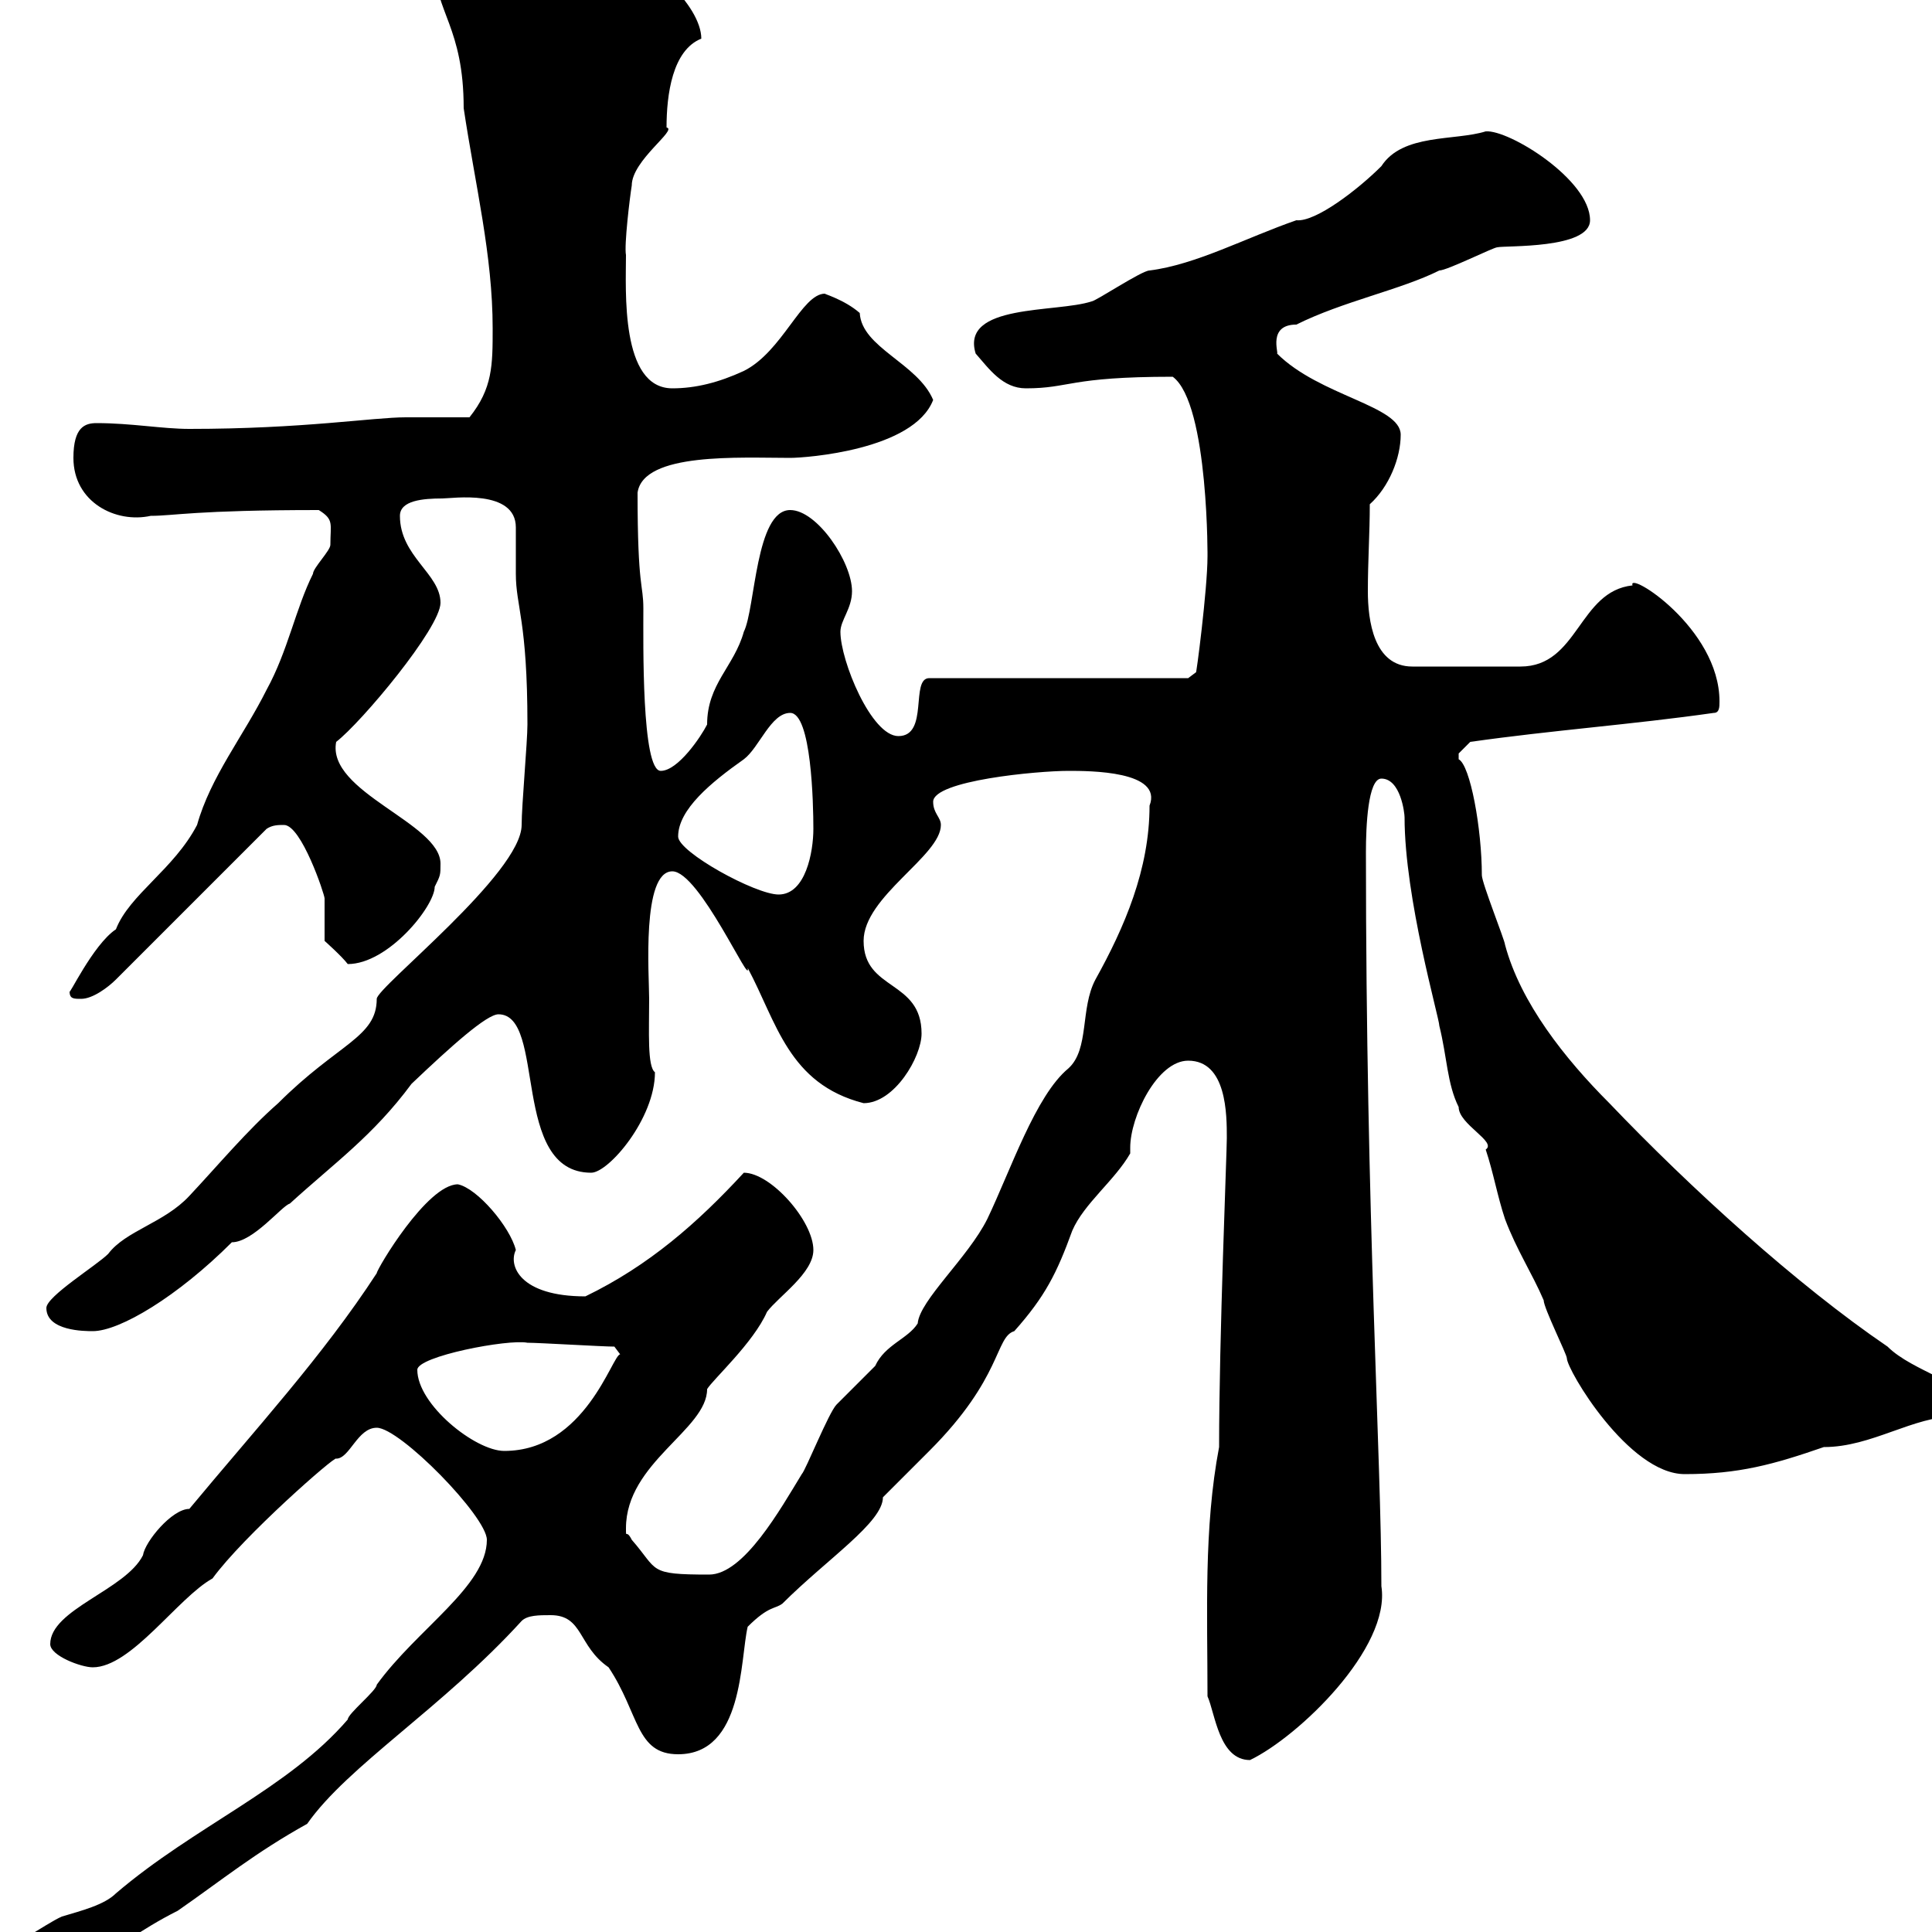 <svg xmlns="http://www.w3.org/2000/svg" xmlns:xlink="http://www.w3.org/1999/xlink" width="300" height="300"><path d="M-6.60 306.60C-6.60 309.90-5.10 310.20-2.70 310.20C10.50 310.20 16.20 302.40 27.60 296.70C34.50 291.90 39.60 287.70 47.70 283.20C54 274.20 68.70 265.20 81 251.70C81.90 250.80 83.70 250.80 85.50 250.80C90.60 250.80 89.70 255.60 94.50 258.90C99.30 266.10 98.70 272.40 105.30 272.40C115.50 272.40 114.90 257.70 116.10 252.60C119.40 249.30 120.30 249.90 121.50 249C128.40 242.10 137.10 236.40 137.10 232.50C137.70 231.90 143.10 226.50 144.30 225.30C155.70 213.90 154.50 207.60 157.50 206.70C162.30 201.30 164.10 197.70 166.50 191.10C168.30 186.90 173.10 183.30 175.50 179.10C175.50 178.80 175.50 178.50 175.50 178.20C175.50 173.40 179.70 164.70 184.50 164.70C190.50 164.70 190.50 173.10 190.50 176.70C190.50 179.10 189.30 207.60 189.30 224.70C186.90 237.30 187.50 250.50 187.50 263.40C188.70 266.10 189.30 273.30 194.10 273.30C201.60 269.70 216 255.90 214.50 246.30C214.50 226.50 212.10 189.30 212.10 132.30C212.10 128.40 212.40 120.90 214.50 120.90C217.50 120.90 218.10 126.30 218.10 126.90C218.10 139.50 223.50 158.10 223.50 159.30C224.70 164.10 224.70 168.30 226.50 171.90C226.50 174.60 232.50 177.30 230.70 178.50C231.90 182.10 232.50 185.70 233.70 189.30C235.50 194.10 237.90 197.70 239.70 201.90C239.70 203.10 243.30 210.30 243.30 210.90C243.30 212.70 252.90 228.90 261.60 228.90C270 228.90 275.40 227.40 283.20 224.70C290.70 224.70 297 219.90 303.90 219.90C305.70 219.30 305.70 219.30 305.70 218.10C305.70 214.80 297 213 293.10 209.10C279 199.50 262.50 184.50 249.90 171.30C243 164.40 236.10 155.70 233.70 146.70C233.70 146.10 230.10 137.10 230.10 135.90C230.10 128.70 228.30 118.80 226.50 117.90C226.50 117.90 226.50 117.90 226.50 117C226.50 117 228.30 115.20 228.30 115.20C240.90 113.40 253.50 112.50 266.10 110.70C267 110.70 267 109.80 267 108.90C267 97.50 252.60 88.50 253.50 90.90C245.10 91.80 245.10 103.50 236.10 103.50C232.80 103.50 223.80 103.50 219.30 103.50C213.30 103.50 212.40 96.30 212.40 91.80C212.40 87 212.70 82.80 212.70 78.30C215.70 75.60 217.50 71.10 217.50 67.50C217.50 63 204.90 61.50 198.30 54.90C198.60 54.90 196.80 50.40 201.30 50.40C208.50 46.80 217.50 45 223.50 42C224.70 42 231.90 38.40 232.50 38.40C233.70 38.10 246.90 38.70 246.90 34.20C246.90 27.90 234.30 20.10 230.70 20.40C225.90 21.90 217.80 20.70 214.50 25.80C210.90 29.40 204.30 34.50 201.30 34.20C193.50 36.90 185.70 41.10 178.50 42C177.30 42 170.10 46.80 169.50 46.80C164.10 48.60 149.10 47.10 151.50 54.90C153.60 57.30 155.70 60.30 159.30 60.30C166.20 60.30 165.90 58.50 182.10 58.50C187.80 62.70 187.50 87.90 187.50 86.40C187.50 91.50 185.70 105.30 185.70 104.40C185.70 104.40 184.50 105.30 184.50 105.30L144.30 105.30C141.30 105.30 144.30 114.30 139.50 114.30C135.30 114.30 130.50 102.60 130.50 98.10C130.50 96.30 132.30 94.50 132.30 91.80C132.30 87.30 126.90 79.20 122.70 79.20C117.30 79.20 117.30 94.50 115.50 98.10C114 103.50 109.80 106.20 109.80 112.50C108.90 114.30 105.30 119.70 102.60 119.70C99.60 119.70 99.90 99.60 99.90 94.50C99.90 90.60 99 91.50 99 76.50C99.90 70.20 114.90 71.10 122.70 71.10C125.10 71.10 141.90 69.90 144.90 62.10C142.50 56.40 133.80 54 133.50 48.60C131.10 46.50 127.80 45.60 128.10 45.60C124.50 45.60 121.50 54.60 115.50 57.60C111.60 59.40 108 60.30 104.40 60.30C96.30 60.30 97.20 45 97.20 39.60C96.90 38.10 97.80 30.60 98.10 28.80C98.10 24.90 105.30 20.10 103.50 19.80C103.50 14.70 104.40 7.80 108.90 6C108.90 0.90 100.50-7.20 94.50-7.20C88.20-7.20 88.50-8.70 76.50-9C73.80-9 71.10-10.20 69.30-10.20C67.50-10.50 67.50-8.40 67.50-5.40C67.50 1.80 72 4.20 72 16.80C73.80 28.80 76.50 39.60 76.50 51C76.50 56.70 76.50 60.30 72.90 64.80C71.10 64.80 64.80 64.80 63 64.80C57.90 64.80 47.10 66.60 29.40 66.60C25.20 66.60 20.40 65.70 15 65.70C13.20 65.70 11.40 66.30 11.40 71.10C11.40 78 18 81.30 23.40 80.10C27 80.10 30.30 79.20 49.50 79.20C51.90 80.70 51.30 81.30 51.30 84.60C51.30 85.50 48.60 88.20 48.60 89.10C45.90 94.50 44.70 101.10 41.40 107.10C37.80 114.30 32.70 120.60 30.60 128.10C27 135 20.10 138.90 18 144.30C14.40 146.70 10.50 155.10 10.80 153.90C10.80 155.10 11.40 155.10 12.60 155.10C14.40 155.10 16.80 153.30 18 152.10L41.40 128.70C42.30 128.10 43.20 128.10 44.10 128.10C46.80 128.10 50.40 138.90 50.40 139.50C50.40 140.70 50.40 144.90 50.40 146.10C50.40 146.10 53.10 148.50 54 149.70C60.30 149.70 67.50 140.70 67.50 137.70C68.40 135.90 68.40 135.90 68.40 134.10C68.40 127.80 50.70 123 52.20 115.20C56.10 112.20 68.40 97.50 68.40 93.60C68.40 89.10 62.10 86.40 62.10 80.10C62.10 77.70 65.70 77.40 68.70 77.40C70.20 77.40 80.10 75.90 80.10 81.90C80.10 82.80 80.10 88.20 80.10 89.10C80.10 94.20 81.90 96.30 81.90 112.50C81.90 115.20 81 125.10 81 128.10C81 135.60 58.50 153.30 58.50 155.10C58.50 161.10 52.50 162 43.20 171.30C38.40 175.50 33.90 180.90 29.40 185.70C25.50 189.90 19.50 191.10 16.80 194.70C15 196.50 7.20 201.30 7.20 203.10C7.20 206.70 13.20 206.70 14.40 206.70C18.60 206.70 27.60 201.30 36 192.90C39.30 192.90 43.80 187.20 45 186.90C51.90 180.60 57.90 176.40 63.90 168.30C70.20 162.30 75.60 157.50 77.40 157.50C84.90 157.50 79.20 182.10 91.80 182.10C94.50 182.10 101.70 173.70 101.70 166.50C100.50 165.60 100.80 160.20 100.80 155.10C100.80 151.50 99.60 135.30 104.40 135.30C108.60 135.30 116.70 153.60 116.10 150.30C120.60 158.70 122.40 168.30 134.10 171.30C138.90 171.30 143.10 164.10 143.10 160.50C143.10 152.10 134.10 153.90 134.10 146.10C134.10 139.20 146.10 132.90 146.10 128.10C146.10 126.90 144.90 126.30 144.90 124.50C144.90 121.20 161.10 119.70 165.90 119.70C169.20 119.70 180.60 119.70 178.50 125.10C178.50 135 174.60 144 170.10 152.10C167.70 156.60 169.20 162.90 165.90 165.90C160.80 170.10 156.90 181.80 153.30 189.30C150.30 195.30 142.80 201.90 142.50 205.50C141 207.90 137.40 208.80 135.90 212.10C135.30 212.70 130.50 217.50 129.90 218.10C128.70 219.30 125.10 228.30 124.50 228.90C121.20 234.30 115.50 244.50 110.10 244.50C100.50 244.50 102.30 243.90 98.10 239.10C97.20 237.30 97.20 239.10 97.20 237.30C97.20 227.10 109.80 222 109.80 215.70C110.70 214.20 117 208.50 119.10 203.70C120.90 201.30 126.30 197.70 126.30 194.10C126.30 189.60 119.70 182.10 115.50 182.10C108.30 189.90 100.80 196.50 90.90 201.30C80.70 201.30 78.90 196.50 80.10 194.10C79.20 190.50 74.10 184.50 71.10 183.90C66.30 183.90 58.50 197.10 58.50 197.70C50.10 210.60 39.60 222 29.40 234.30C26.70 234.30 22.50 239.40 22.20 241.50C19.50 246.90 7.80 249.90 7.80 255.30C7.80 257.10 12.60 258.90 14.40 258.90C20.40 258.90 27.60 248.10 33 245.10C37.80 238.50 52.20 225.90 52.20 226.50C54.30 226.50 55.50 221.70 58.50 221.70C62.10 221.70 75.60 235.50 75.60 239.10C75.60 246.30 64.80 252.90 58.50 261.60C58.50 262.50 54 266.10 54 267C44.70 277.80 30.30 283.50 18 294C16.20 295.80 12.60 296.70 9.60 297.60C6.90 298.80 1.50 303 0 302.10C-4.50 302.10-6.60 304.80-6.60 306.60ZM64.80 212.70C64.80 210.60 78.90 207.90 81.90 208.50C83.70 208.50 93.60 209.10 95.40 209.10C95.40 209.10 96.30 210.30 96.30 210.30C95.10 210.30 90.90 225.30 78.30 225.30C73.80 225.30 64.80 218.10 64.80 212.70ZM105.30 129.90C105.30 125.70 110.40 121.50 115.50 117.90C117.90 116.10 119.70 110.70 122.70 110.70C126 110.70 126.30 124.80 126.30 128.70C126.30 132.30 125.10 138.90 120.90 138.90C117.30 138.90 105.30 132.30 105.30 129.90Z"/></svg>